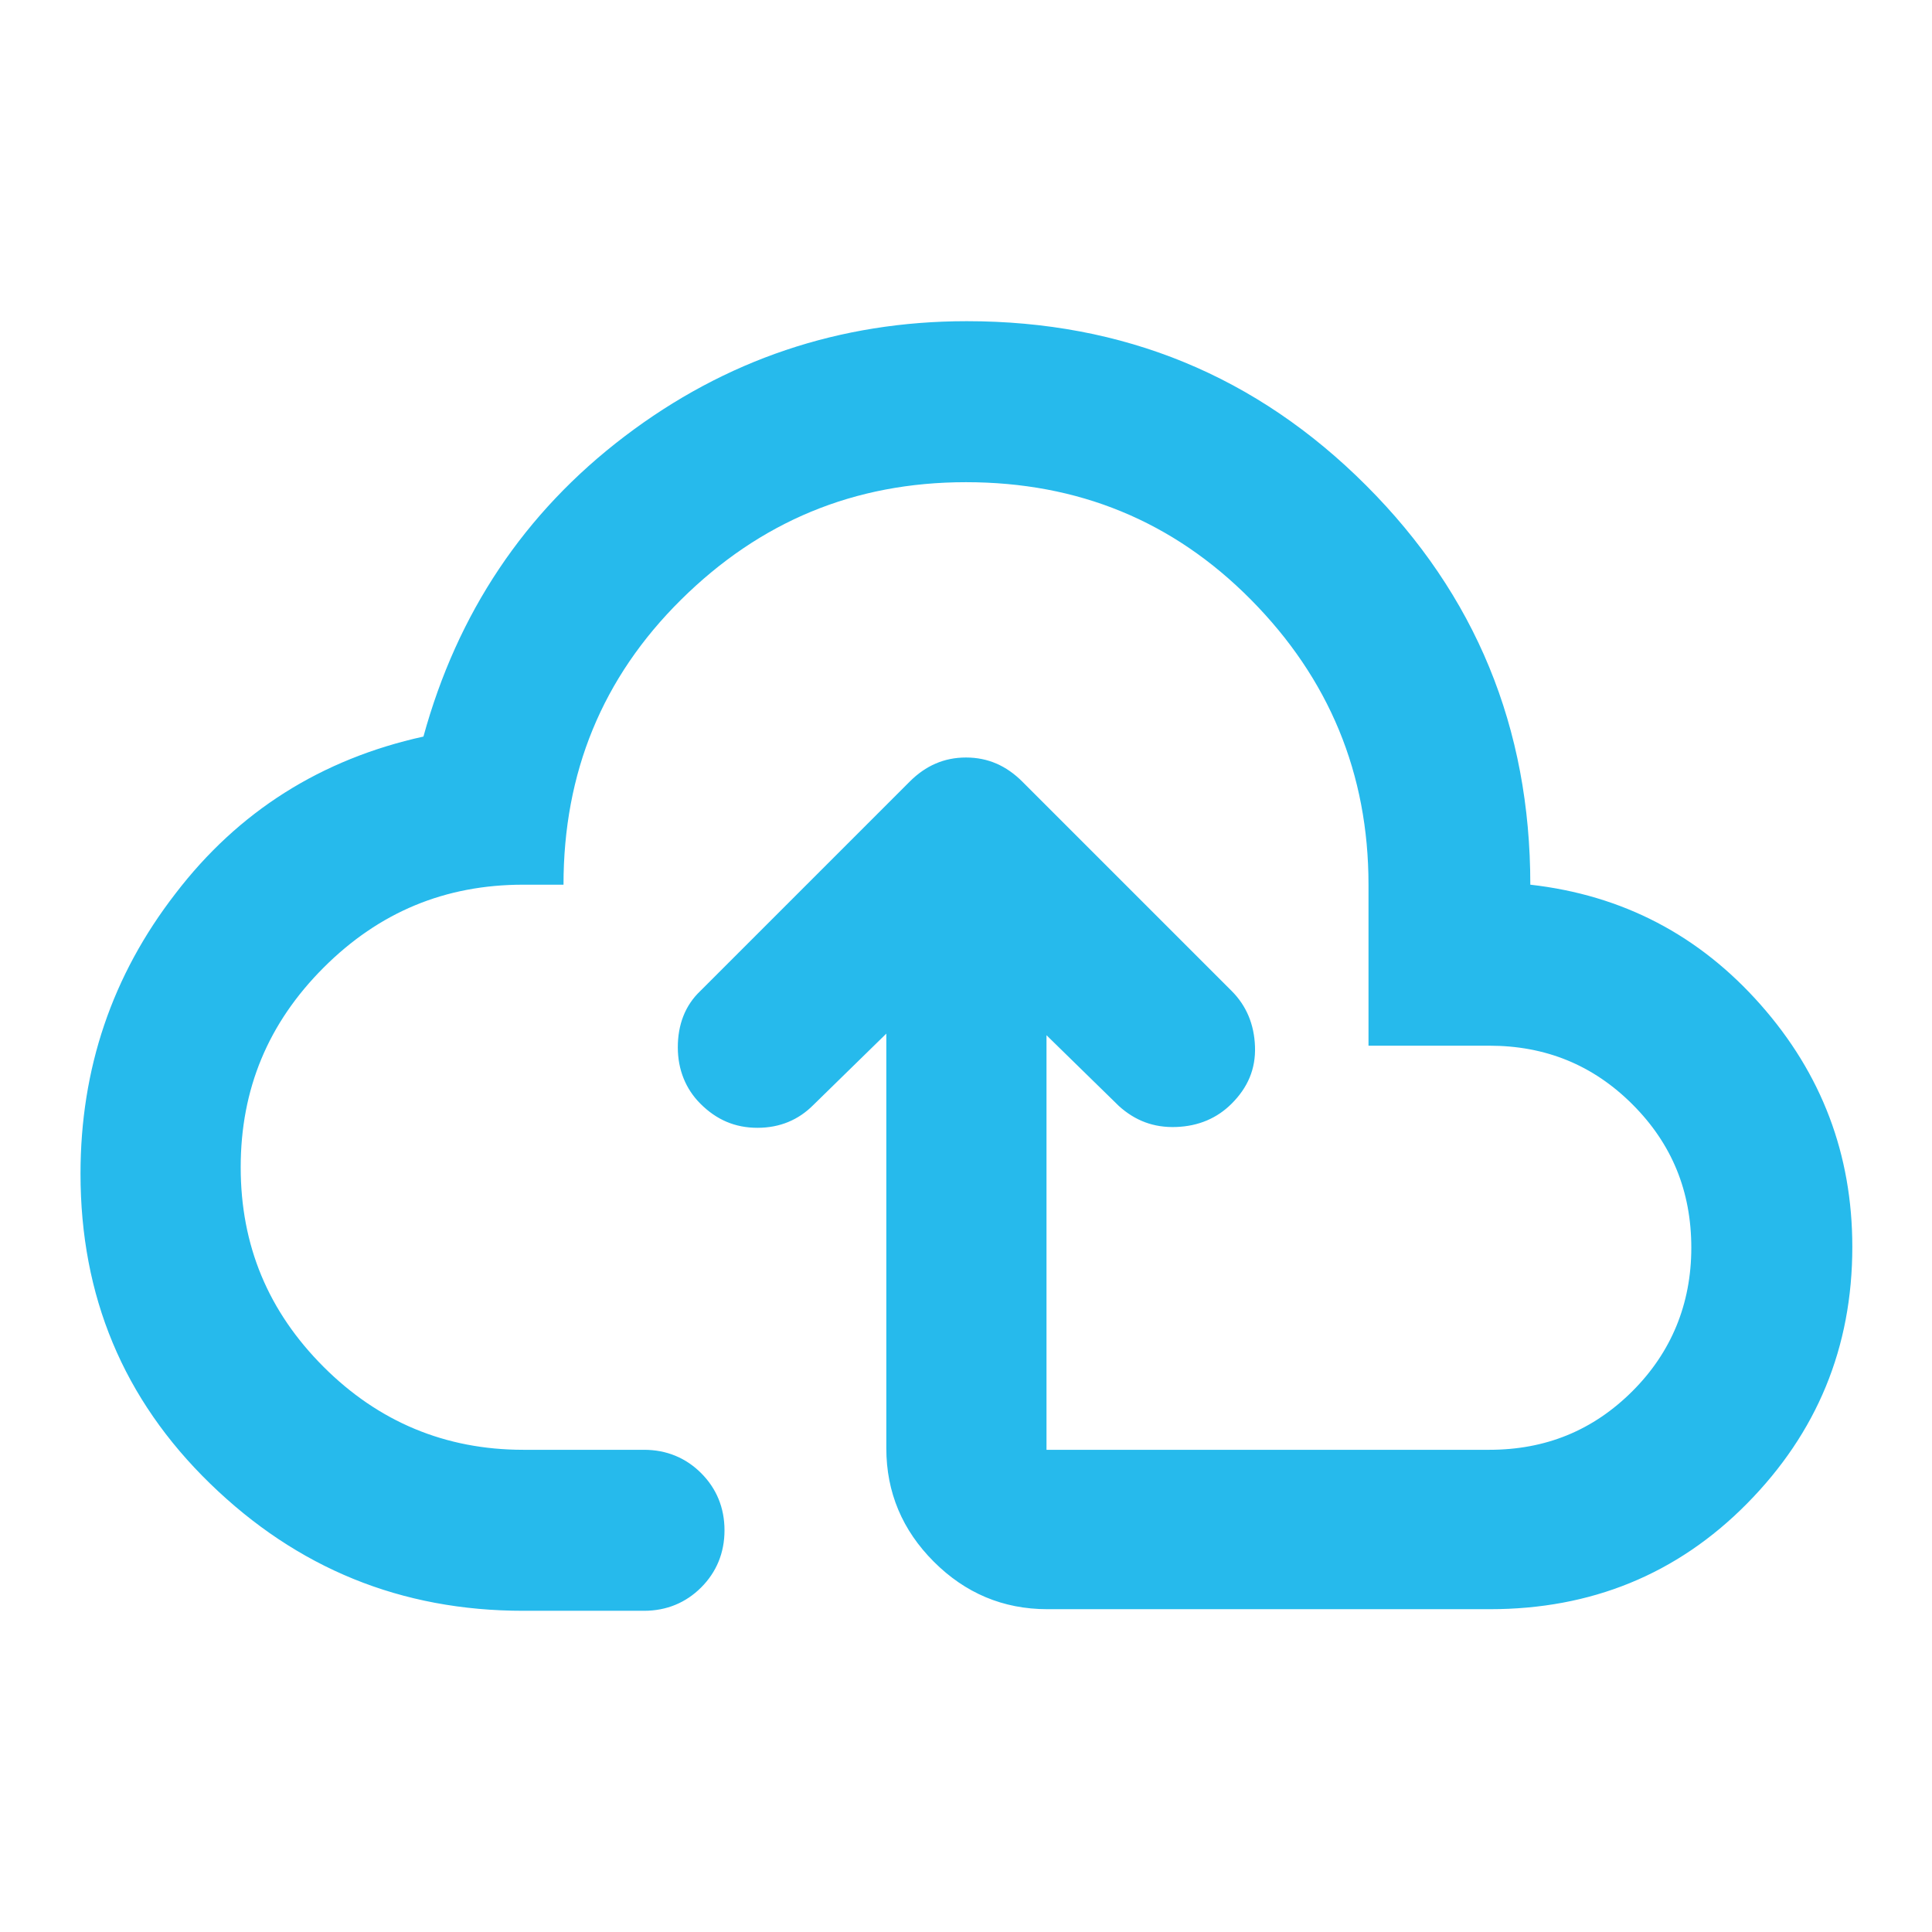 <?xml version="1.0" encoding="UTF-8"?>
<svg xmlns="http://www.w3.org/2000/svg" id="Camada_1" version="1.1" viewBox="0 0 24 24">
  <defs>
    <style>
      .st0 {
        fill: #26baec;
      }
    </style>
  </defs>
  <path class="st0" d="M11,12.85l-.9.88c-.18.18-.41.28-.69.28s-.51-.1-.71-.3c-.18-.18-.28-.42-.28-.7s.09-.52.28-.7l2.6-2.6c.2-.2.43-.3.7-.3s.5.1.7.3l2.6,2.6c.18.18.28.41.29.69s-.09.51-.29.71c-.18.18-.41.28-.69.29s-.51-.08-.71-.26l-.9-.88v5.15h5.5c.7,0,1.29-.24,1.78-.73.48-.48.73-1.08.73-1.78s-.24-1.29-.73-1.78-1.08-.73-1.78-.73h-1.5v-2c0-1.38-.49-2.56-1.46-3.54s-2.15-1.46-3.54-1.46-2.56.49-3.54,1.46-1.46,2.15-1.46,3.54h-.5c-.97,0-1.79.34-2.48,1.03s-1.03,1.51-1.03,2.48.34,1.79,1.03,2.48c.68.68,1.51,1.03,2.48,1.03h1.5c.28,0,.52.1.71.29s.29.43.29.71-.1.52-.29.71-.43.29-.71.29h-1.5c-1.52,0-2.81-.53-3.89-1.58s-1.61-2.33-1.61-3.85c0-1.3.39-2.46,1.18-3.48.78-1.02,1.81-1.67,3.08-1.95.42-1.53,1.25-2.78,2.5-3.73s2.67-1.43,4.25-1.43c1.95,0,3.6.68,4.96,2.04s2.04,3.01,2.04,4.96c1.15.13,2.1.63,2.86,1.49s1.14,1.86,1.14,3.01c0,1.25-.44,2.31-1.31,3.19s-1.94,1.31-3.19,1.31h-5.5c-.55,0-1.02-.2-1.41-.59s-.59-.86-.59-1.41v-5.15Z"></path>
</svg>
